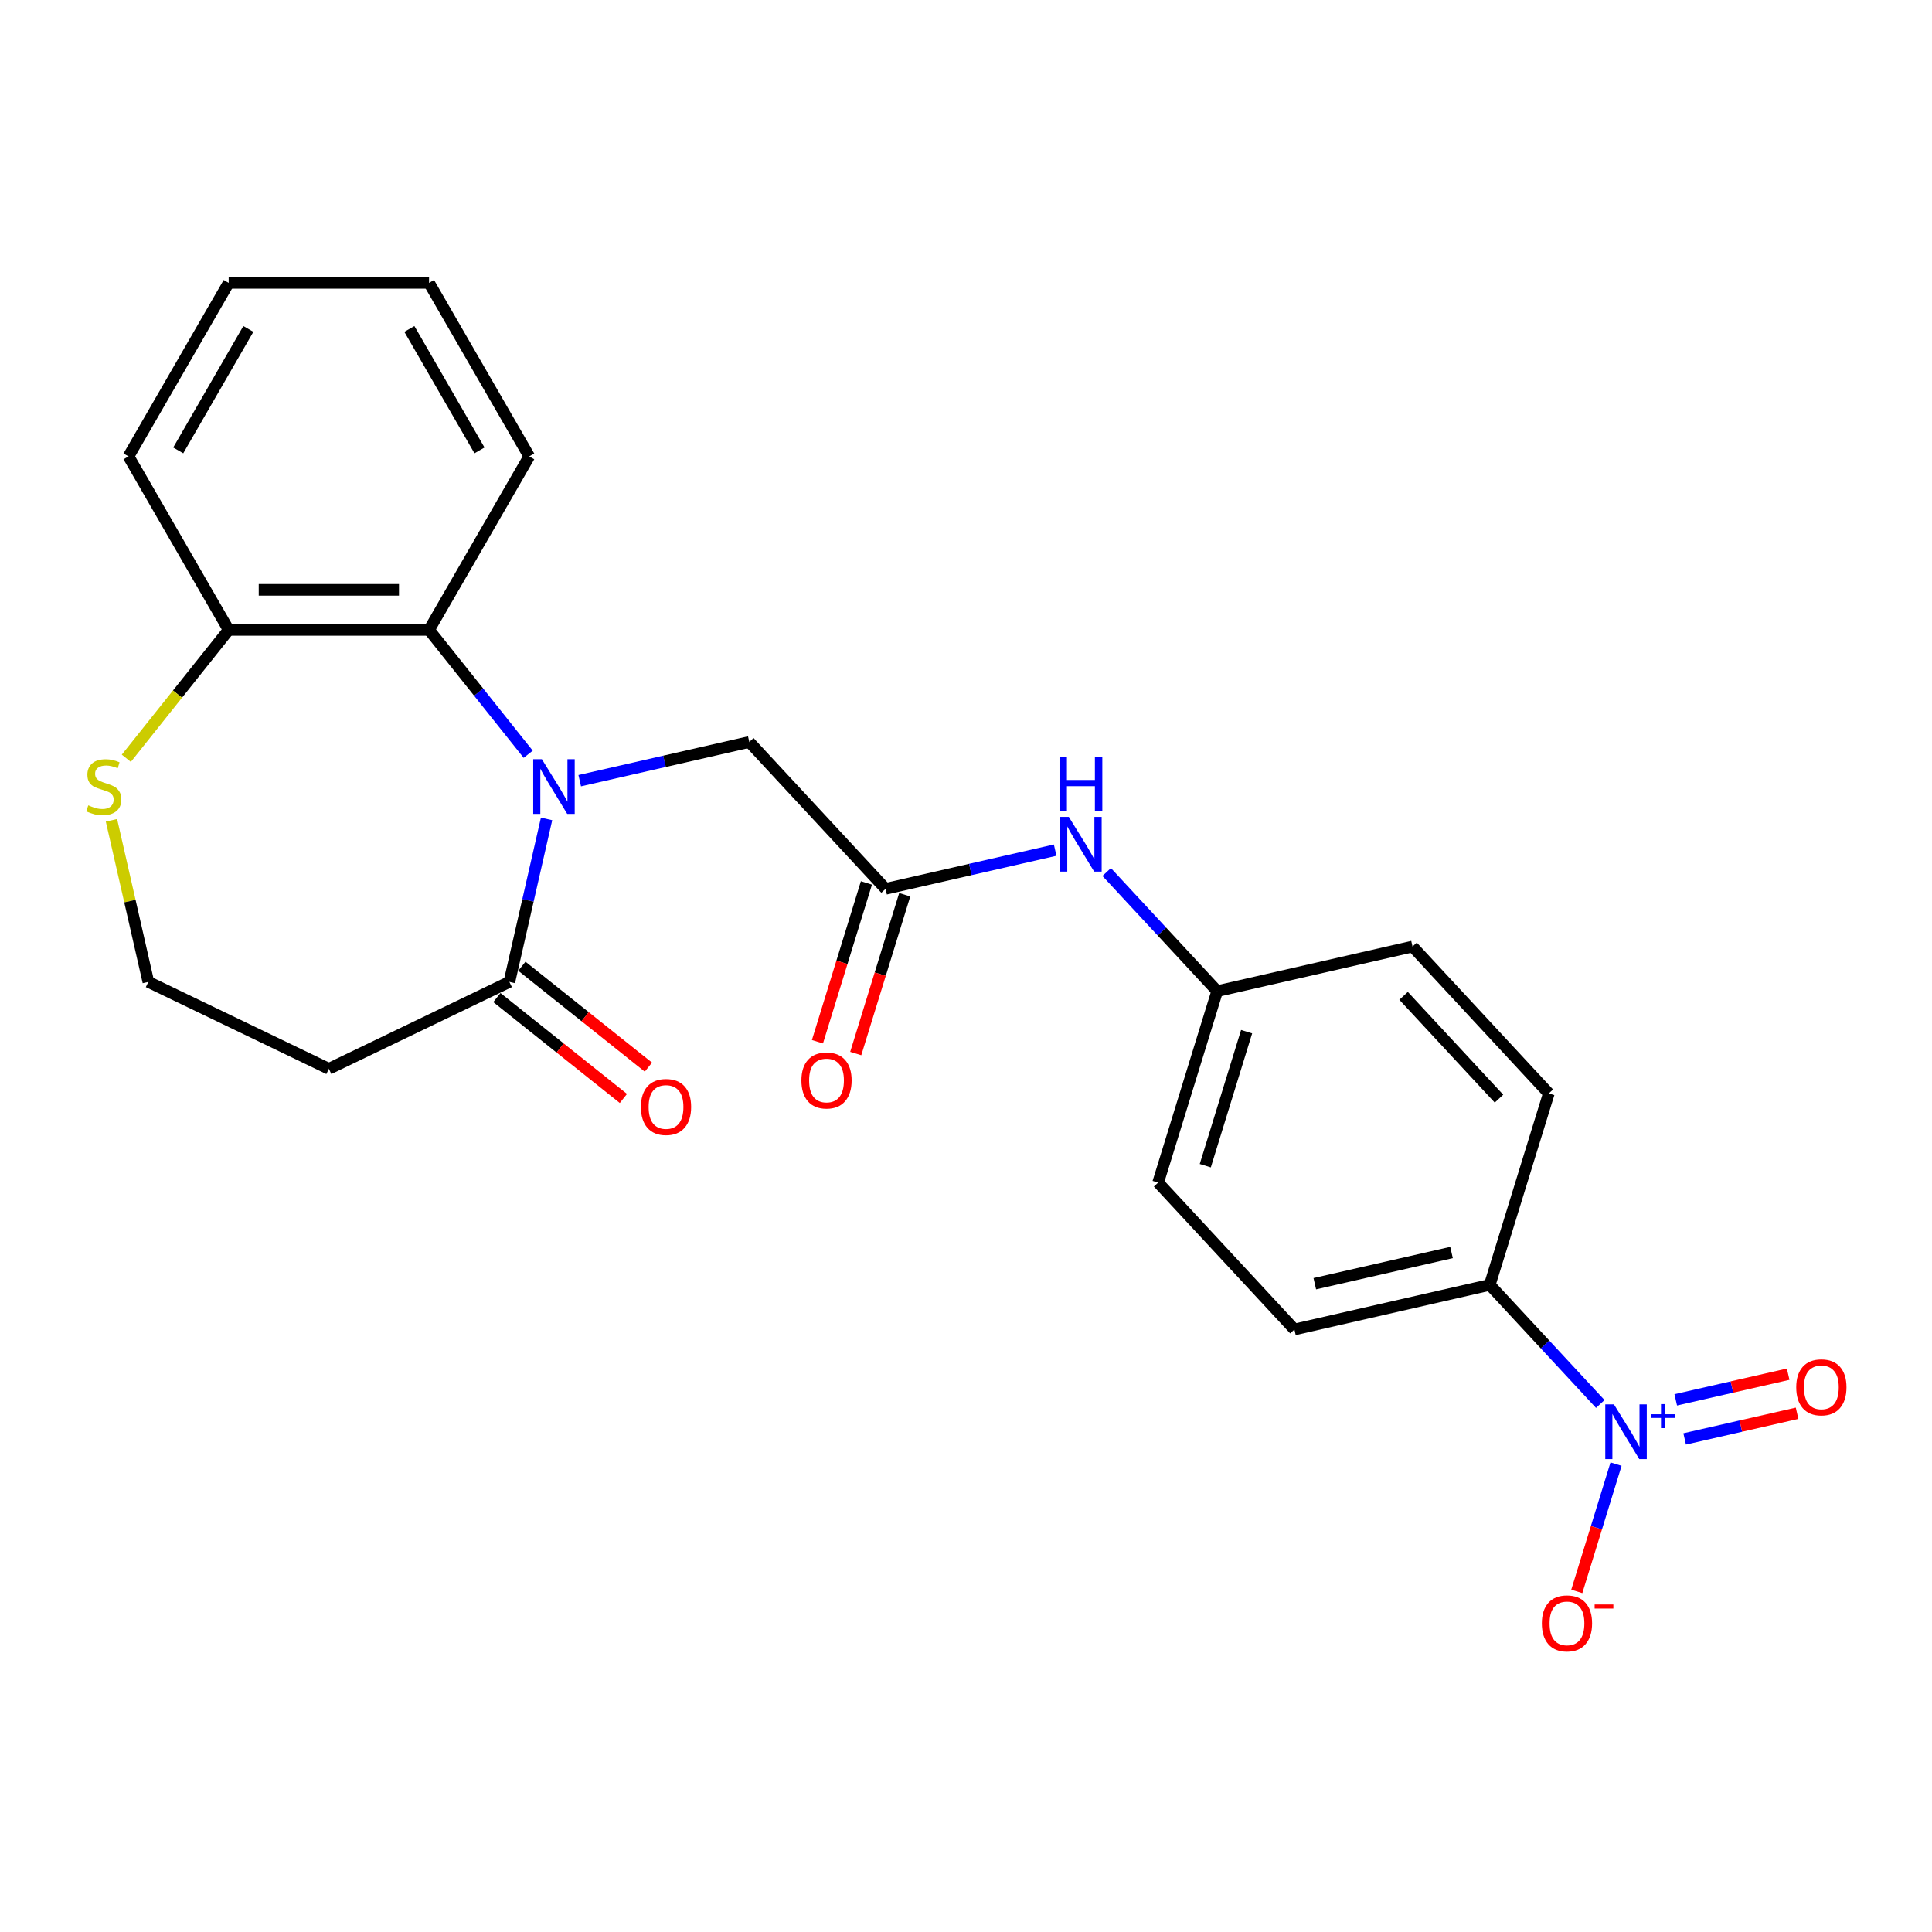 <?xml version='1.0' encoding='iso-8859-1'?>
<svg version='1.1' baseProfile='full'
              xmlns='http://www.w3.org/2000/svg'
                      xmlns:rdkit='http://www.rdkit.org/xml'
                      xmlns:xlink='http://www.w3.org/1999/xlink'
                  xml:space='preserve'
width='1000px' height='1000px' viewBox='0 0 1000 1000'>
<!-- END OF HEADER -->
<rect style='opacity:1.0;fill:#FFFFFF;stroke:none' width='1000' height='1000' x='0' y='0'> </rect>
<path class='bond-1' d='M 282.905,423.872 L 273.279,466.049' style='fill:none;fill-rule:evenodd;stroke:#0000FF;stroke-width:6px;stroke-linecap:butt;stroke-linejoin:miter;stroke-opacity:1' />
<path class='bond-1' d='M 273.279,466.049 L 263.652,508.225' style='fill:none;fill-rule:evenodd;stroke:#000000;stroke-width:6px;stroke-linecap:butt;stroke-linejoin:miter;stroke-opacity:1' />
<path class='bond-2' d='M 273.396,390.401 L 247.733,358.22' style='fill:none;fill-rule:evenodd;stroke:#0000FF;stroke-width:6px;stroke-linecap:butt;stroke-linejoin:miter;stroke-opacity:1' />
<path class='bond-2' d='M 247.733,358.22 L 222.07,326.04' style='fill:none;fill-rule:evenodd;stroke:#000000;stroke-width:6px;stroke-linecap:butt;stroke-linejoin:miter;stroke-opacity:1' />
<path class='bond-4' d='M 300.062,404.077 L 343.948,394.06' style='fill:none;fill-rule:evenodd;stroke:#0000FF;stroke-width:6px;stroke-linecap:butt;stroke-linejoin:miter;stroke-opacity:1' />
<path class='bond-4' d='M 343.948,394.06 L 387.834,384.043' style='fill:none;fill-rule:evenodd;stroke:#000000;stroke-width:6px;stroke-linecap:butt;stroke-linejoin:miter;stroke-opacity:1' />
<path class='bond-0' d='M 828.295,726.704 L 799.693,695.878' style='fill:none;fill-rule:evenodd;stroke:#0000FF;stroke-width:6px;stroke-linecap:butt;stroke-linejoin:miter;stroke-opacity:1' />
<path class='bond-0' d='M 799.693,695.878 L 771.09,665.052' style='fill:none;fill-rule:evenodd;stroke:#000000;stroke-width:6px;stroke-linecap:butt;stroke-linejoin:miter;stroke-opacity:1' />
<path class='bond-6' d='M 836.46,757.826 L 826.301,790.762' style='fill:none;fill-rule:evenodd;stroke:#0000FF;stroke-width:6px;stroke-linecap:butt;stroke-linejoin:miter;stroke-opacity:1' />
<path class='bond-6' d='M 826.301,790.762 L 816.142,823.697' style='fill:none;fill-rule:evenodd;stroke:#FF0000;stroke-width:6px;stroke-linecap:butt;stroke-linejoin:miter;stroke-opacity:1' />
<path class='bond-10' d='M 871.973,744.785 L 901.07,738.144' style='fill:none;fill-rule:evenodd;stroke:#0000FF;stroke-width:6px;stroke-linecap:butt;stroke-linejoin:miter;stroke-opacity:1' />
<path class='bond-10' d='M 901.07,738.144 L 930.167,731.502' style='fill:none;fill-rule:evenodd;stroke:#FF0000;stroke-width:6px;stroke-linecap:butt;stroke-linejoin:miter;stroke-opacity:1' />
<path class='bond-10' d='M 867.357,724.564 L 896.454,717.923' style='fill:none;fill-rule:evenodd;stroke:#0000FF;stroke-width:6px;stroke-linecap:butt;stroke-linejoin:miter;stroke-opacity:1' />
<path class='bond-10' d='M 896.454,717.923 L 925.552,711.281' style='fill:none;fill-rule:evenodd;stroke:#FF0000;stroke-width:6px;stroke-linecap:butt;stroke-linejoin:miter;stroke-opacity:1' />
<path class='bond-11' d='M 263.652,508.225 L 170.217,553.221' style='fill:none;fill-rule:evenodd;stroke:#000000;stroke-width:6px;stroke-linecap:butt;stroke-linejoin:miter;stroke-opacity:1' />
<path class='bond-12' d='M 257.187,516.333 L 289.93,542.445' style='fill:none;fill-rule:evenodd;stroke:#000000;stroke-width:6px;stroke-linecap:butt;stroke-linejoin:miter;stroke-opacity:1' />
<path class='bond-12' d='M 289.93,542.445 L 322.674,568.558' style='fill:none;fill-rule:evenodd;stroke:#FF0000;stroke-width:6px;stroke-linecap:butt;stroke-linejoin:miter;stroke-opacity:1' />
<path class='bond-12' d='M 270.118,500.117 L 302.862,526.229' style='fill:none;fill-rule:evenodd;stroke:#000000;stroke-width:6px;stroke-linecap:butt;stroke-linejoin:miter;stroke-opacity:1' />
<path class='bond-12' d='M 302.862,526.229 L 335.606,552.342' style='fill:none;fill-rule:evenodd;stroke:#FF0000;stroke-width:6px;stroke-linecap:butt;stroke-linejoin:miter;stroke-opacity:1' />
<path class='bond-7' d='M 222.07,326.04 L 118.364,326.04' style='fill:none;fill-rule:evenodd;stroke:#000000;stroke-width:6px;stroke-linecap:butt;stroke-linejoin:miter;stroke-opacity:1' />
<path class='bond-7' d='M 206.514,305.298 L 133.92,305.298' style='fill:none;fill-rule:evenodd;stroke:#000000;stroke-width:6px;stroke-linecap:butt;stroke-linejoin:miter;stroke-opacity:1' />
<path class='bond-20' d='M 222.07,326.04 L 273.923,236.228' style='fill:none;fill-rule:evenodd;stroke:#000000;stroke-width:6px;stroke-linecap:butt;stroke-linejoin:miter;stroke-opacity:1' />
<path class='bond-3' d='M 458.372,460.065 L 387.834,384.043' style='fill:none;fill-rule:evenodd;stroke:#000000;stroke-width:6px;stroke-linecap:butt;stroke-linejoin:miter;stroke-opacity:1' />
<path class='bond-9' d='M 458.372,460.065 L 502.258,450.048' style='fill:none;fill-rule:evenodd;stroke:#000000;stroke-width:6px;stroke-linecap:butt;stroke-linejoin:miter;stroke-opacity:1' />
<path class='bond-9' d='M 502.258,450.048 L 546.145,440.031' style='fill:none;fill-rule:evenodd;stroke:#0000FF;stroke-width:6px;stroke-linecap:butt;stroke-linejoin:miter;stroke-opacity:1' />
<path class='bond-13' d='M 448.462,457.008 L 435.787,498.1' style='fill:none;fill-rule:evenodd;stroke:#000000;stroke-width:6px;stroke-linecap:butt;stroke-linejoin:miter;stroke-opacity:1' />
<path class='bond-13' d='M 435.787,498.1 L 423.111,539.193' style='fill:none;fill-rule:evenodd;stroke:#FF0000;stroke-width:6px;stroke-linecap:butt;stroke-linejoin:miter;stroke-opacity:1' />
<path class='bond-13' d='M 468.282,463.121 L 455.606,504.214' style='fill:none;fill-rule:evenodd;stroke:#000000;stroke-width:6px;stroke-linecap:butt;stroke-linejoin:miter;stroke-opacity:1' />
<path class='bond-13' d='M 455.606,504.214 L 442.931,545.307' style='fill:none;fill-rule:evenodd;stroke:#FF0000;stroke-width:6px;stroke-linecap:butt;stroke-linejoin:miter;stroke-opacity:1' />
<path class='bond-5' d='M 771.09,665.052 L 669.985,688.129' style='fill:none;fill-rule:evenodd;stroke:#000000;stroke-width:6px;stroke-linecap:butt;stroke-linejoin:miter;stroke-opacity:1' />
<path class='bond-5' d='M 751.309,648.293 L 680.535,664.446' style='fill:none;fill-rule:evenodd;stroke:#000000;stroke-width:6px;stroke-linecap:butt;stroke-linejoin:miter;stroke-opacity:1' />
<path class='bond-26' d='M 771.09,665.052 L 801.658,565.954' style='fill:none;fill-rule:evenodd;stroke:#000000;stroke-width:6px;stroke-linecap:butt;stroke-linejoin:miter;stroke-opacity:1' />
<path class='bond-8' d='M 118.364,326.04 L 91.871,359.261' style='fill:none;fill-rule:evenodd;stroke:#000000;stroke-width:6px;stroke-linecap:butt;stroke-linejoin:miter;stroke-opacity:1' />
<path class='bond-8' d='M 91.871,359.261 L 65.378,392.483' style='fill:none;fill-rule:evenodd;stroke:#CCCC00;stroke-width:6px;stroke-linecap:butt;stroke-linejoin:miter;stroke-opacity:1' />
<path class='bond-21' d='M 118.364,326.04 L 66.512,236.228' style='fill:none;fill-rule:evenodd;stroke:#000000;stroke-width:6px;stroke-linecap:butt;stroke-linejoin:miter;stroke-opacity:1' />
<path class='bond-24' d='M 57.693,424.592 L 67.237,466.409' style='fill:none;fill-rule:evenodd;stroke:#CCCC00;stroke-width:6px;stroke-linecap:butt;stroke-linejoin:miter;stroke-opacity:1' />
<path class='bond-24' d='M 67.237,466.409 L 76.782,508.225' style='fill:none;fill-rule:evenodd;stroke:#000000;stroke-width:6px;stroke-linecap:butt;stroke-linejoin:miter;stroke-opacity:1' />
<path class='bond-17' d='M 572.81,451.357 L 601.412,482.183' style='fill:none;fill-rule:evenodd;stroke:#0000FF;stroke-width:6px;stroke-linecap:butt;stroke-linejoin:miter;stroke-opacity:1' />
<path class='bond-17' d='M 601.412,482.183 L 630.015,513.009' style='fill:none;fill-rule:evenodd;stroke:#000000;stroke-width:6px;stroke-linecap:butt;stroke-linejoin:miter;stroke-opacity:1' />
<path class='bond-16' d='M 170.217,553.221 L 76.782,508.225' style='fill:none;fill-rule:evenodd;stroke:#000000;stroke-width:6px;stroke-linecap:butt;stroke-linejoin:miter;stroke-opacity:1' />
<path class='bond-14' d='M 669.985,688.129 L 599.447,612.107' style='fill:none;fill-rule:evenodd;stroke:#000000;stroke-width:6px;stroke-linecap:butt;stroke-linejoin:miter;stroke-opacity:1' />
<path class='bond-15' d='M 801.658,565.954 L 731.12,489.933' style='fill:none;fill-rule:evenodd;stroke:#000000;stroke-width:6px;stroke-linecap:butt;stroke-linejoin:miter;stroke-opacity:1' />
<path class='bond-15' d='M 775.873,568.658 L 726.496,515.443' style='fill:none;fill-rule:evenodd;stroke:#000000;stroke-width:6px;stroke-linecap:butt;stroke-linejoin:miter;stroke-opacity:1' />
<path class='bond-18' d='M 630.015,513.009 L 731.12,489.933' style='fill:none;fill-rule:evenodd;stroke:#000000;stroke-width:6px;stroke-linecap:butt;stroke-linejoin:miter;stroke-opacity:1' />
<path class='bond-19' d='M 630.015,513.009 L 599.447,612.107' style='fill:none;fill-rule:evenodd;stroke:#000000;stroke-width:6px;stroke-linecap:butt;stroke-linejoin:miter;stroke-opacity:1' />
<path class='bond-19' d='M 645.249,533.988 L 623.852,603.356' style='fill:none;fill-rule:evenodd;stroke:#000000;stroke-width:6px;stroke-linecap:butt;stroke-linejoin:miter;stroke-opacity:1' />
<path class='bond-22' d='M 273.923,236.228 L 222.07,146.417' style='fill:none;fill-rule:evenodd;stroke:#000000;stroke-width:6px;stroke-linecap:butt;stroke-linejoin:miter;stroke-opacity:1' />
<path class='bond-22' d='M 248.182,233.127 L 211.885,170.259' style='fill:none;fill-rule:evenodd;stroke:#000000;stroke-width:6px;stroke-linecap:butt;stroke-linejoin:miter;stroke-opacity:1' />
<path class='bond-25' d='M 66.512,236.228 L 118.364,146.417' style='fill:none;fill-rule:evenodd;stroke:#000000;stroke-width:6px;stroke-linecap:butt;stroke-linejoin:miter;stroke-opacity:1' />
<path class='bond-25' d='M 92.252,233.127 L 128.549,170.259' style='fill:none;fill-rule:evenodd;stroke:#000000;stroke-width:6px;stroke-linecap:butt;stroke-linejoin:miter;stroke-opacity:1' />
<path class='bond-23' d='M 222.07,146.417 L 118.364,146.417' style='fill:none;fill-rule:evenodd;stroke:#000000;stroke-width:6px;stroke-linecap:butt;stroke-linejoin:miter;stroke-opacity:1' />
<path  class='atom-0' d='M 280.469 392.96
L 289.749 407.96
Q 290.669 409.44, 292.149 412.12
Q 293.629 414.8, 293.709 414.96
L 293.709 392.96
L 297.469 392.96
L 297.469 421.28
L 293.589 421.28
L 283.629 404.88
Q 282.469 402.96, 281.229 400.76
Q 280.029 398.56, 279.669 397.88
L 279.669 421.28
L 275.989 421.28
L 275.989 392.96
L 280.469 392.96
' fill='#0000FF'/>
<path  class='atom-1' d='M 835.368 726.914
L 844.648 741.914
Q 845.568 743.394, 847.048 746.074
Q 848.528 748.754, 848.608 748.914
L 848.608 726.914
L 852.368 726.914
L 852.368 755.234
L 848.488 755.234
L 838.528 738.834
Q 837.368 736.914, 836.128 734.714
Q 834.928 732.514, 834.568 731.834
L 834.568 755.234
L 830.888 755.234
L 830.888 726.914
L 835.368 726.914
' fill='#0000FF'/>
<path  class='atom-1' d='M 854.744 732.018
L 859.733 732.018
L 859.733 726.765
L 861.951 726.765
L 861.951 732.018
L 867.072 732.018
L 867.072 733.919
L 861.951 733.919
L 861.951 739.199
L 859.733 739.199
L 859.733 733.919
L 854.744 733.919
L 854.744 732.018
' fill='#0000FF'/>
<path  class='atom-7' d='M 798.06 840.252
Q 798.06 833.452, 801.42 829.652
Q 804.78 825.852, 811.06 825.852
Q 817.34 825.852, 820.7 829.652
Q 824.06 833.452, 824.06 840.252
Q 824.06 847.132, 820.66 851.052
Q 817.26 854.932, 811.06 854.932
Q 804.82 854.932, 801.42 851.052
Q 798.06 847.172, 798.06 840.252
M 811.06 851.732
Q 815.38 851.732, 817.7 848.852
Q 820.06 845.932, 820.06 840.252
Q 820.06 834.692, 817.7 831.892
Q 815.38 829.052, 811.06 829.052
Q 806.74 829.052, 804.38 831.852
Q 802.06 834.652, 802.06 840.252
Q 802.06 845.972, 804.38 848.852
Q 806.74 851.732, 811.06 851.732
' fill='#FF0000'/>
<path  class='atom-7' d='M 825.38 830.474
L 835.069 830.474
L 835.069 832.586
L 825.38 832.586
L 825.38 830.474
' fill='#FF0000'/>
<path  class='atom-9' d='M 45.705 416.84
Q 46.025 416.96, 47.345 417.52
Q 48.665 418.08, 50.105 418.44
Q 51.585 418.76, 53.025 418.76
Q 55.705 418.76, 57.265 417.48
Q 58.825 416.16, 58.825 413.88
Q 58.825 412.32, 58.025 411.36
Q 57.265 410.4, 56.065 409.88
Q 54.865 409.36, 52.865 408.76
Q 50.345 408, 48.825 407.28
Q 47.345 406.56, 46.265 405.04
Q 45.225 403.52, 45.225 400.96
Q 45.225 397.4, 47.625 395.2
Q 50.065 393, 54.865 393
Q 58.145 393, 61.865 394.56
L 60.945 397.64
Q 57.545 396.24, 54.985 396.24
Q 52.225 396.24, 50.705 397.4
Q 49.185 398.52, 49.225 400.48
Q 49.225 402, 49.985 402.92
Q 50.785 403.84, 51.905 404.36
Q 53.065 404.88, 54.985 405.48
Q 57.545 406.28, 59.065 407.08
Q 60.585 407.88, 61.665 409.52
Q 62.785 411.12, 62.785 413.88
Q 62.785 417.8, 60.145 419.92
Q 57.545 422, 53.185 422
Q 50.665 422, 48.745 421.44
Q 46.865 420.92, 44.625 420
L 45.705 416.84
' fill='#CCCC00'/>
<path  class='atom-10' d='M 553.217 422.828
L 562.497 437.828
Q 563.417 439.308, 564.897 441.988
Q 566.377 444.668, 566.457 444.828
L 566.457 422.828
L 570.217 422.828
L 570.217 451.148
L 566.337 451.148
L 556.377 434.748
Q 555.217 432.828, 553.977 430.628
Q 552.777 428.428, 552.417 427.748
L 552.417 451.148
L 548.737 451.148
L 548.737 422.828
L 553.217 422.828
' fill='#0000FF'/>
<path  class='atom-10' d='M 548.397 391.676
L 552.237 391.676
L 552.237 403.716
L 566.717 403.716
L 566.717 391.676
L 570.557 391.676
L 570.557 419.996
L 566.717 419.996
L 566.717 406.916
L 552.237 406.916
L 552.237 419.996
L 548.397 419.996
L 548.397 391.676
' fill='#0000FF'/>
<path  class='atom-11' d='M 929.733 718.077
Q 929.733 711.277, 933.093 707.477
Q 936.453 703.677, 942.733 703.677
Q 949.013 703.677, 952.373 707.477
Q 955.733 711.277, 955.733 718.077
Q 955.733 724.957, 952.333 728.877
Q 948.933 732.757, 942.733 732.757
Q 936.493 732.757, 933.093 728.877
Q 929.733 724.997, 929.733 718.077
M 942.733 729.557
Q 947.053 729.557, 949.373 726.677
Q 951.733 723.757, 951.733 718.077
Q 951.733 712.517, 949.373 709.717
Q 947.053 706.877, 942.733 706.877
Q 938.413 706.877, 936.053 709.677
Q 933.733 712.477, 933.733 718.077
Q 933.733 723.797, 936.053 726.677
Q 938.413 729.557, 942.733 729.557
' fill='#FF0000'/>
<path  class='atom-13' d='M 331.733 572.964
Q 331.733 566.164, 335.093 562.364
Q 338.453 558.564, 344.733 558.564
Q 351.013 558.564, 354.373 562.364
Q 357.733 566.164, 357.733 572.964
Q 357.733 579.844, 354.333 583.764
Q 350.933 587.644, 344.733 587.644
Q 338.493 587.644, 335.093 583.764
Q 331.733 579.884, 331.733 572.964
M 344.733 584.444
Q 349.053 584.444, 351.373 581.564
Q 353.733 578.644, 353.733 572.964
Q 353.733 567.404, 351.373 564.604
Q 349.053 561.764, 344.733 561.764
Q 340.413 561.764, 338.053 564.564
Q 335.733 567.364, 335.733 572.964
Q 335.733 578.684, 338.053 581.564
Q 340.413 584.444, 344.733 584.444
' fill='#FF0000'/>
<path  class='atom-14' d='M 414.804 559.243
Q 414.804 552.443, 418.164 548.643
Q 421.524 544.843, 427.804 544.843
Q 434.084 544.843, 437.444 548.643
Q 440.804 552.443, 440.804 559.243
Q 440.804 566.123, 437.404 570.043
Q 434.004 573.923, 427.804 573.923
Q 421.564 573.923, 418.164 570.043
Q 414.804 566.163, 414.804 559.243
M 427.804 570.723
Q 432.124 570.723, 434.444 567.843
Q 436.804 564.923, 436.804 559.243
Q 436.804 553.683, 434.444 550.883
Q 432.124 548.043, 427.804 548.043
Q 423.484 548.043, 421.124 550.843
Q 418.804 553.643, 418.804 559.243
Q 418.804 564.963, 421.124 567.843
Q 423.484 570.723, 427.804 570.723
' fill='#FF0000'/>
</svg>
